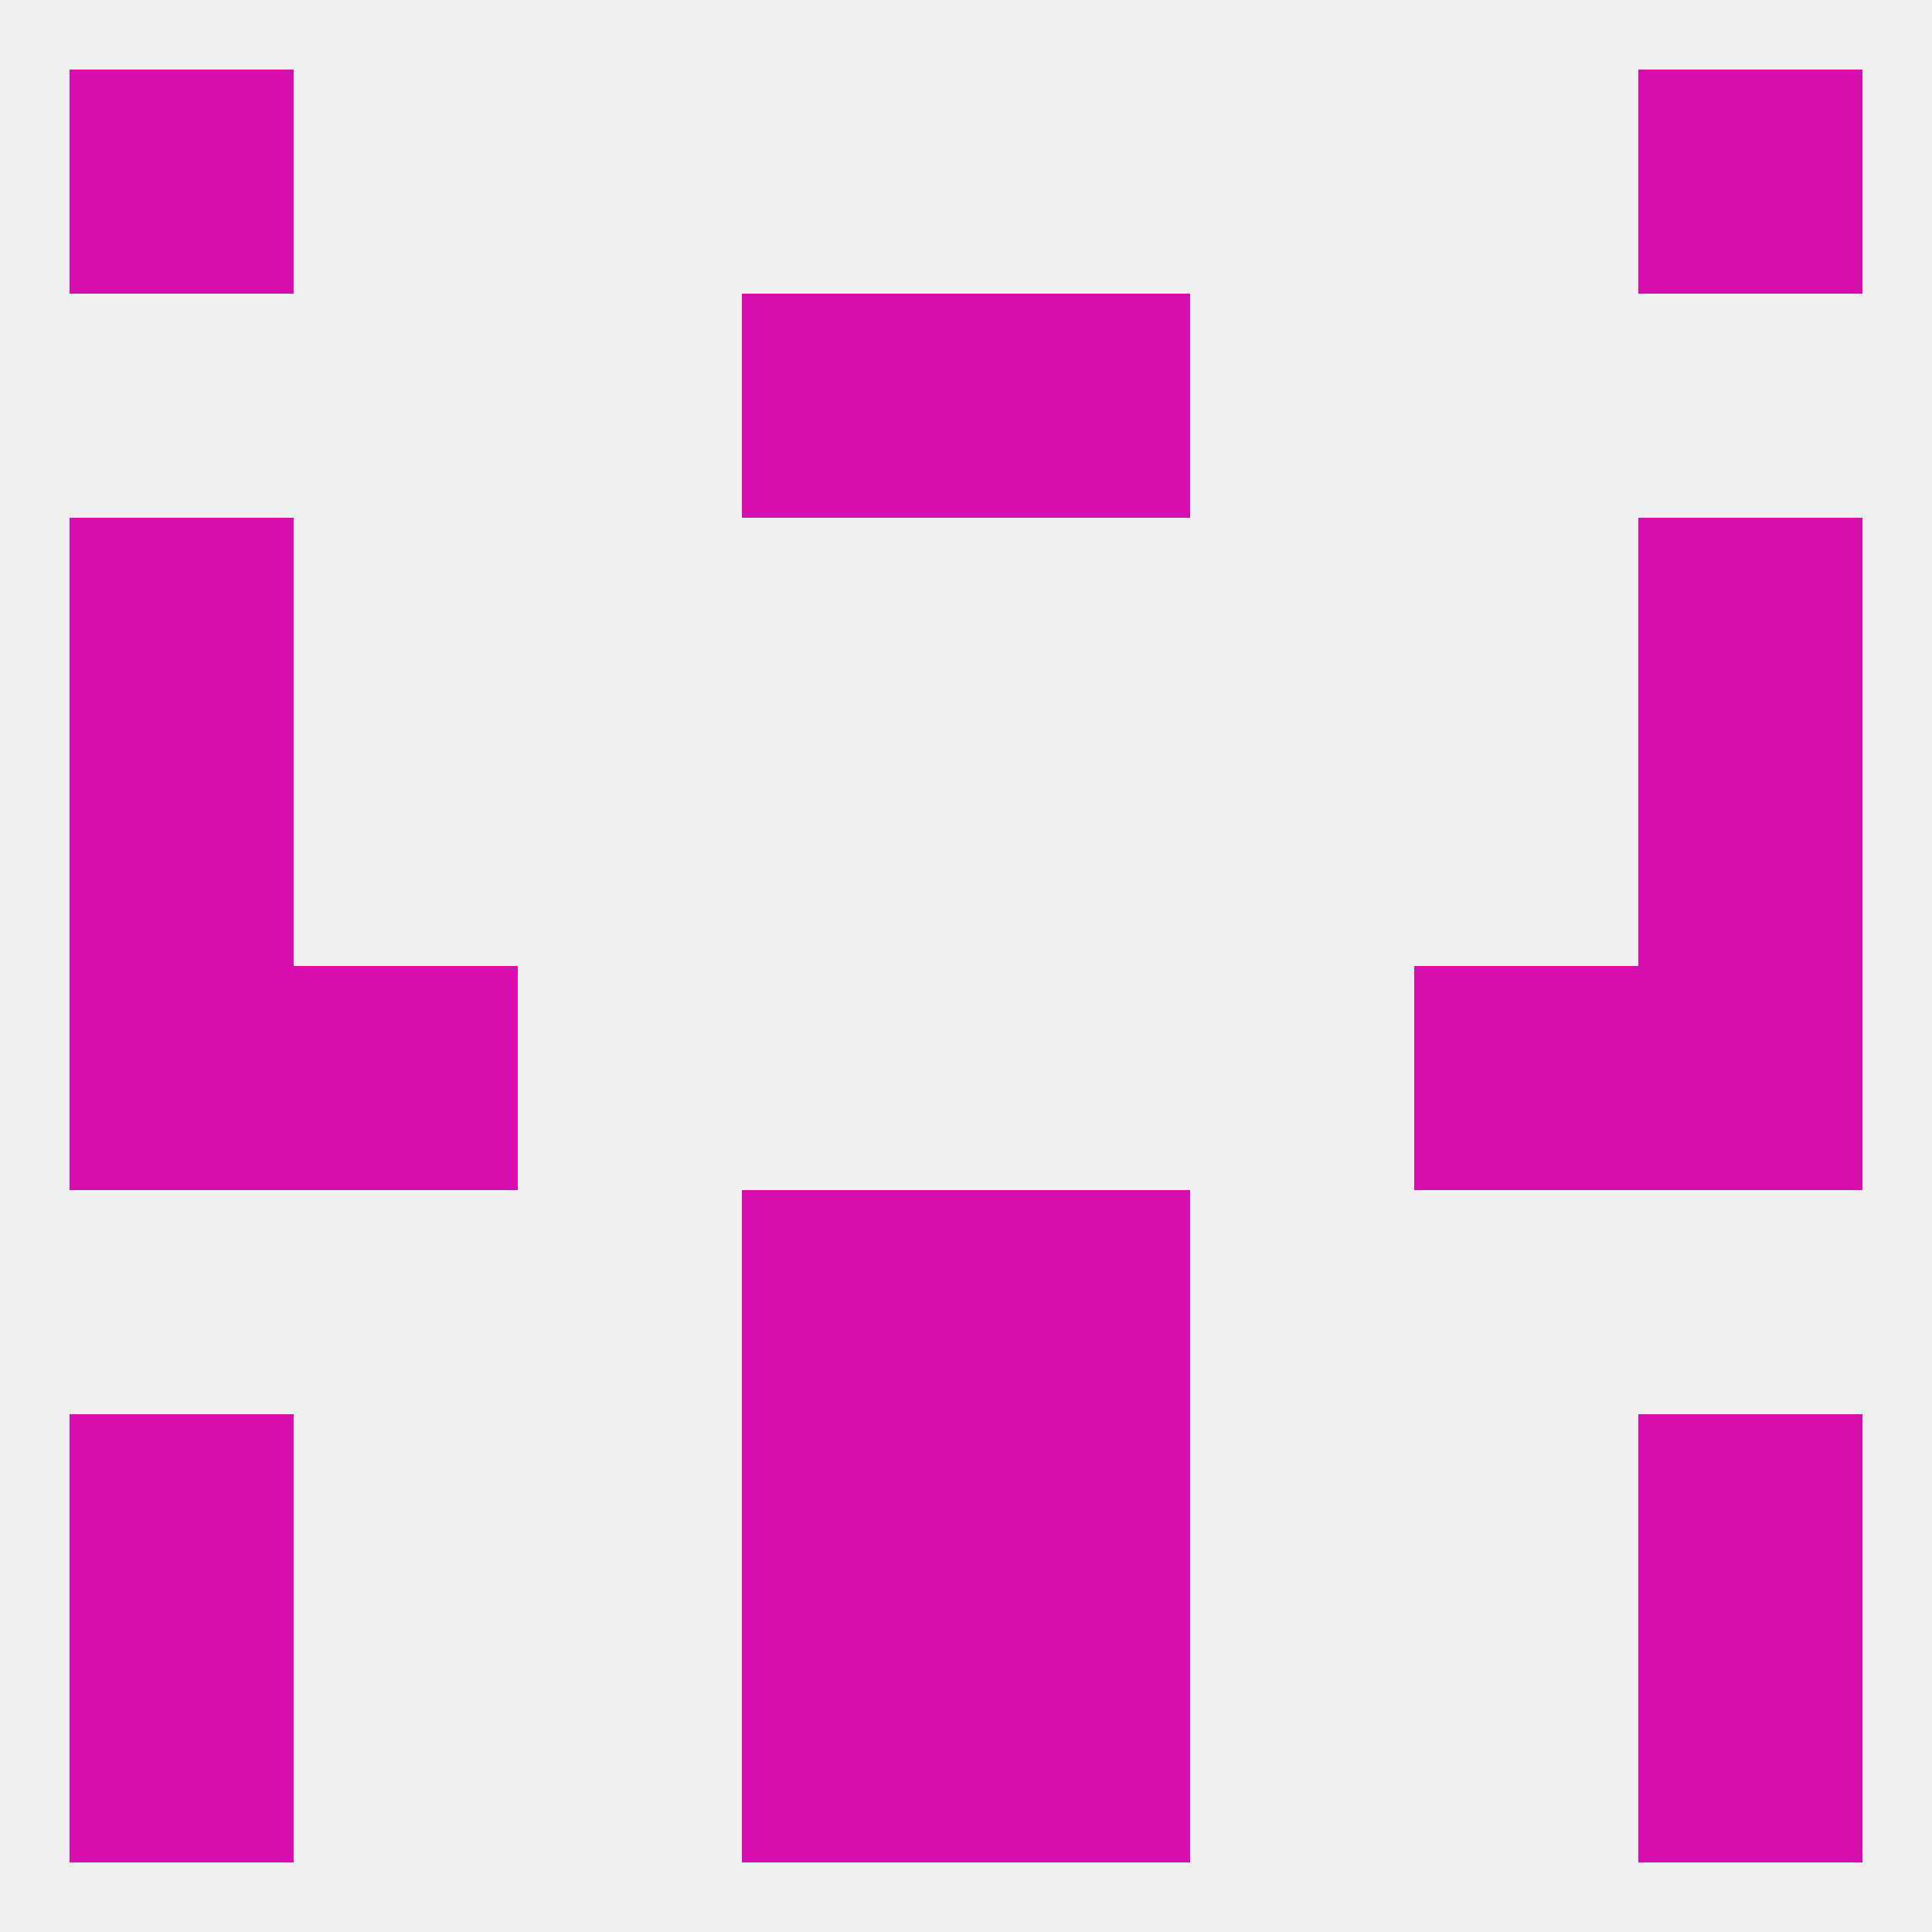
<!--   <?xml version="1.0"?> -->
<svg version="1.1" baseprofile="full" xmlns="http://www.w3.org/2000/svg" xmlns:xlink="http://www.w3.org/1999/xlink" xmlns:ev="http://www.w3.org/2001/xml-events" width="250" height="250" viewBox="0 0 250 250" >
	<rect width="100%" height="100%" fill="rgba(240,240,240,255)"/>

	<rect x="9" y="67" width="29" height="29" fill="rgba(214,14,174,255)"/>
	<rect x="212" y="67" width="29" height="29" fill="rgba(214,14,174,255)"/>
	<rect x="9" y="96" width="29" height="29" fill="rgba(214,14,174,255)"/>
	<rect x="212" y="96" width="29" height="29" fill="rgba(214,14,174,255)"/>
	<rect x="96" y="154" width="29" height="29" fill="rgba(214,14,174,255)"/>
	<rect x="125" y="154" width="29" height="29" fill="rgba(214,14,174,255)"/>
	<rect x="212" y="9" width="29" height="29" fill="rgba(214,14,174,255)"/>
	<rect x="9" y="9" width="29" height="29" fill="rgba(214,14,174,255)"/>
	<rect x="9" y="125" width="29" height="29" fill="rgba(214,14,174,255)"/>
	<rect x="212" y="125" width="29" height="29" fill="rgba(214,14,174,255)"/>
	<rect x="38" y="125" width="29" height="29" fill="rgba(214,14,174,255)"/>
	<rect x="183" y="125" width="29" height="29" fill="rgba(214,14,174,255)"/>
	<rect x="9" y="183" width="29" height="29" fill="rgba(214,14,174,255)"/>
	<rect x="212" y="183" width="29" height="29" fill="rgba(214,14,174,255)"/>
	<rect x="96" y="183" width="29" height="29" fill="rgba(214,14,174,255)"/>
	<rect x="125" y="183" width="29" height="29" fill="rgba(214,14,174,255)"/>
	<rect x="125" y="212" width="29" height="29" fill="rgba(214,14,174,255)"/>
	<rect x="9" y="212" width="29" height="29" fill="rgba(214,14,174,255)"/>
	<rect x="212" y="212" width="29" height="29" fill="rgba(214,14,174,255)"/>
	<rect x="96" y="212" width="29" height="29" fill="rgba(214,14,174,255)"/>
	<rect x="96" y="38" width="29" height="29" fill="rgba(214,14,174,255)"/>
	<rect x="125" y="38" width="29" height="29" fill="rgba(214,14,174,255)"/>
</svg>